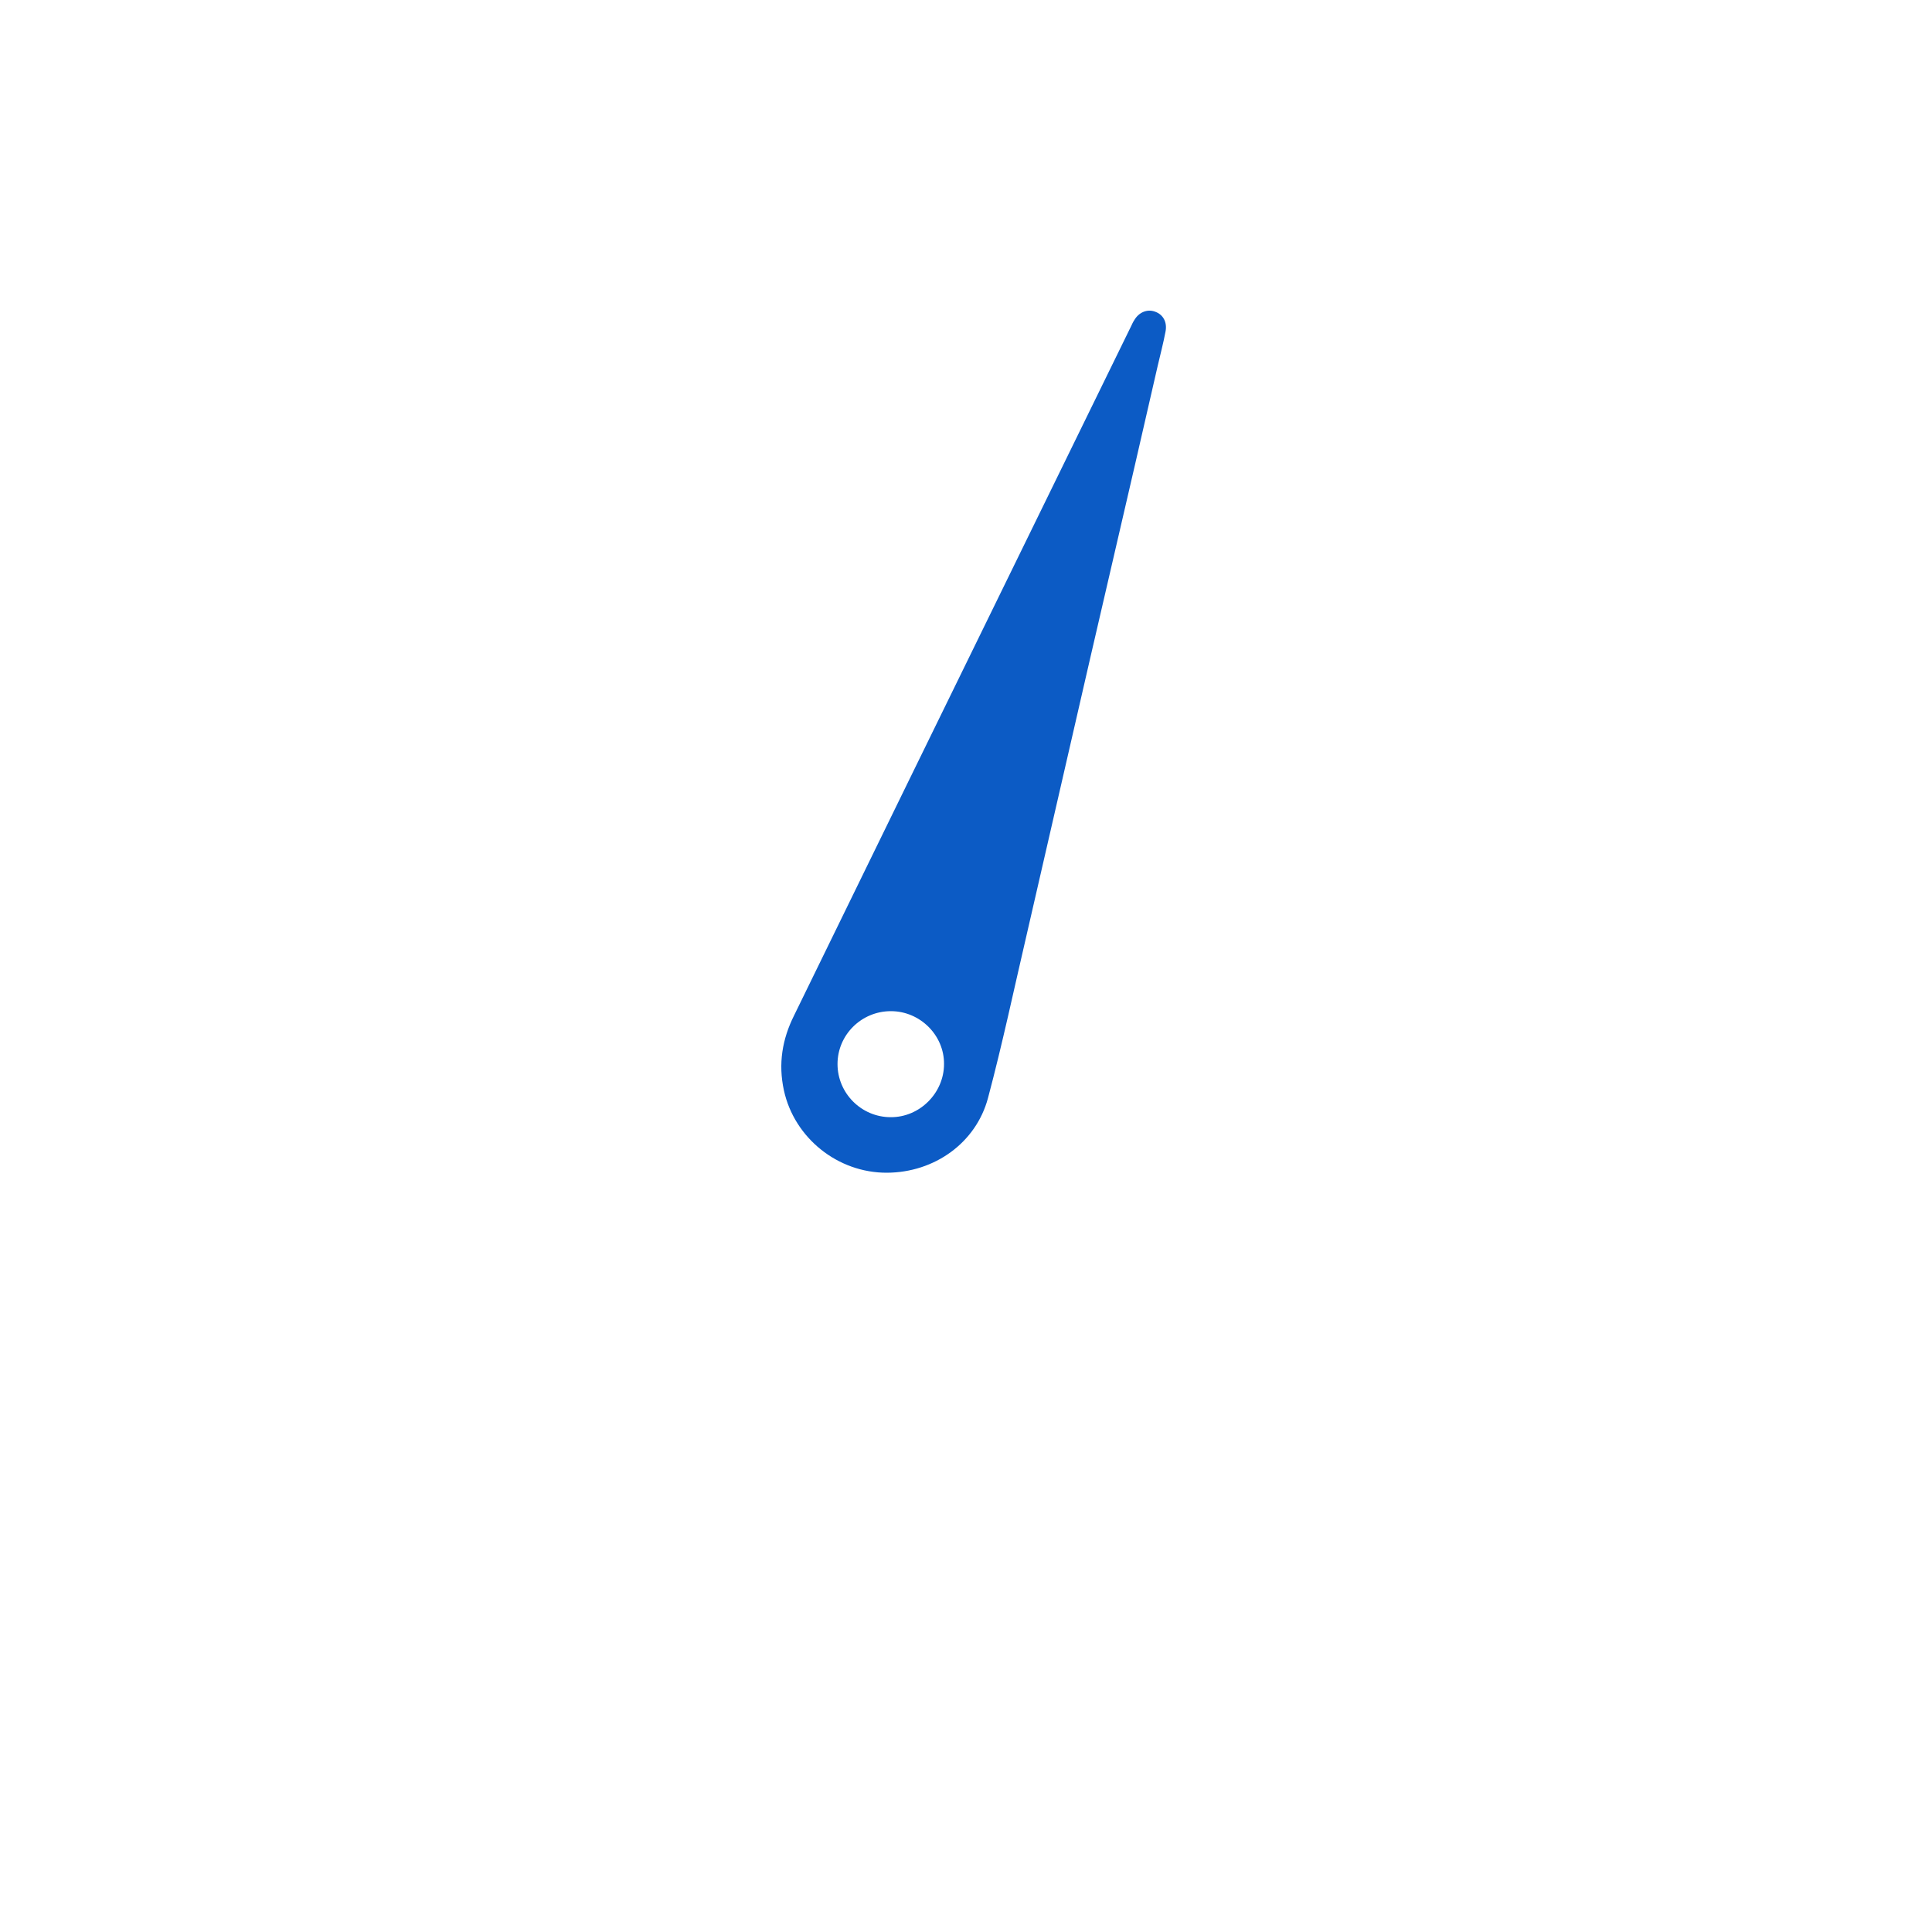 <?xml version="1.0" encoding="UTF-8"?> <!-- Generator: Adobe Illustrator 19.0.0, SVG Export Plug-In . SVG Version: 6.00 Build 0) --> <svg xmlns="http://www.w3.org/2000/svg" xmlns:xlink="http://www.w3.org/1999/xlink" version="1.1" x="0px" y="0px" viewBox="0 0 800 800" style="enable-background:new 0 0 800 800;" xml:space="preserve"> <style type="text/css"> .st0{display:none;} .st1{display:inline;fill:#F55F27;} .st2{display:inline;fill:#0C5BC5;} .st3{display:inline;} .st4{fill:#F55F27;} .st5{fill:#0C5BC5;} .st6{fill:#CCCCCC;} .st7{fill:#E6E6E6;} .st8{fill:#333333;} .st9{fill:#4D4D4D;} .st10{display:inline;fill:none;stroke:#0C5BC5;stroke-width:60;stroke-miterlimit:10;} .st11{display:inline;fill:#CCCCCC;} .st12{display:none;fill:#F55F27;} </style> <g id="people" class="st0"> <circle id="XMLID_1_" class="st1" cx="393.6" cy="228.1" r="69.4"></circle> <path id="XMLID_5_" class="st2" d="M383,316c5.6,0.1,13.4,0.2,24,0c3-0.4,6,1.2,7.3,4c1.2,2.7,0.5,6-1.8,8 c-3.8,5.7-7.5,11.3-11.3,17c1.8,14.1,3.5,28.3,5.3,42.4c-3,8.2-6,16.6-9,24.6c-0.1,1.7-1.6,3-3.3,3s-3.1-1.3-3.3-3 c-3.3-8.3-6.5-16.5-9.8-24.8c2-13.6,4-27.2,6-40.8c-4.3-6.3-8.5-12.5-12.8-18.8c-0.6-1.4-2.6-6.5-0.3-9.5 C376.1,315.8,379.8,315.9,383,316z"></path> <path id="XMLID_7_" class="st1" d="M341.2,323c4.7,13.7,36.8,107.8,45.1,120.9c1.1,1.7,3.8,6,7.6,6.1c3.7,0.1,6.7-3.8,8-6 c14.7-39.9,29.4-79.8,44-119.7c10.7,3.2,21.3,6.3,32,9.5c5.2,2.4,15,7.9,23.4,18.8c9.9,12.9,12.6,26.2,12.6,32 c0,43.1,0,129.5,0,129.5c-14.8,23.8-29.7,47.4-44.5,71.1c-0.1,32.7-0.2,65.9-0.3,97.9c-50.4,0-151.3,0-151.3,0c0-32.3,0-97,0-97 c-15.2-23.6-30-47.2-46-70.8c0-44.6,0-134.3,0-134.3c1.2-5.8,6.1-26.1,25.3-41.8C315.5,324.4,335.1,323.2,341.2,323z"></path> </g> <g id="people_copy" class="st0"> <g id="XMLID_26_" class="st3"> <circle id="XMLID_21_" class="st4" cx="259.6" cy="228.1" r="69.4"></circle> <path id="XMLID_18_" class="st5" d="M249,316c5.6,0.1,13.4,0.2,24,0c3-0.4,6,1.2,7.3,4c1.2,2.7,0.5,6-1.8,8 c-3.8,5.7-7.5,11.3-11.3,17c1.8,14.1,3.5,28.3,5.3,42.4c-3,8.2-6,16.6-9,24.6c-0.1,1.7-1.6,3-3.3,3s-3.1-1.3-3.3-3 c-3.3-8.3-6.5-16.5-9.8-24.8c2-13.6,4-27.2,6-40.8c-4.3-6.3-8.5-12.5-12.8-18.8c-0.6-1.4-2.6-6.5-0.3-9.5 C242.1,315.8,245.8,315.9,249,316z"></path> <path id="XMLID_10_" class="st4" d="M207.2,323c4.7,13.7,36.8,107.8,45.1,120.9c1.1,1.7,3.8,6,7.6,6.1c3.7,0.1,6.7-3.8,8-6 c14.7-39.9,29.4-79.8,44-119.7c10.7,3.2,21.3,6.3,32,9.5c5.2,2.4,15,7.9,23.4,18.8c9.9,12.9,12.6,26.2,12.6,32 c0,43.1,0,129.5,0,129.5c-14.8,23.8-29.7,47.4-44.5,71.1c-0.1,32.7-0.2,65.9-0.3,97.9c-50.4,0-151.3,0-151.3,0c0-32.3,0-97,0-97 c-15.2-23.6-30-47.2-46-70.8c0-44.6,0-134.3,0-134.3c1.2-5.8,6.1-26.1,25.3-41.8C181.5,324.4,201.1,323.2,207.2,323z"></path> <circle id="XMLID_25_" class="st4" cx="531.6" cy="228.1" r="69.4"></circle> <path id="XMLID_24_" class="st5" d="M521,316c5.6,0.1,13.4,0.2,24,0c3-0.4,6,1.2,7.3,4c1.2,2.7,0.5,6-1.8,8 c-3.8,5.7-7.5,11.3-11.3,17c1.8,14.1,3.5,28.3,5.3,42.4c-3,8.2-6,16.6-9,24.6c-0.1,1.7-1.6,3-3.3,3s-3.1-1.3-3.3-3 c-3.3-8.3-6.5-16.5-9.8-24.8c2-13.6,4-27.2,6-40.8c-4.3-6.3-8.5-12.5-12.8-18.8c-0.6-1.4-2.6-6.5-0.3-9.5 C514.1,315.8,517.8,315.9,521,316z"></path> <path id="XMLID_23_" class="st4" d="M479.2,323c4.7,13.7,36.8,107.8,45.1,120.9c1.1,1.7,3.8,6,7.6,6.1c3.7,0.1,6.7-3.8,8-6 c14.7-39.9,29.4-79.8,44-119.7c10.7,3.2,21.3,6.3,32,9.5c5.2,2.4,15,7.9,23.4,18.8c9.9,12.9,12.6,26.2,12.6,32 c0,43.1,0,129.5,0,129.5c-14.8,23.8-29.7,47.4-44.5,71.1c-0.1,32.7-0.2,65.9-0.3,97.9c-50.4,0-151.3,0-151.3,0c0-32.3,0-97,0-97 c-15.2-23.6-30-47.2-46-70.8c0-44.6,0-134.3,0-134.3c1.2-5.8,6.1-26.1,25.3-41.8C453.5,324.4,473.1,323.2,479.2,323z"></path> </g> </g> <g id="recruitment" class="st0"> <g id="XMLID_13_" class="st3"> <rect id="XMLID_17_" x="427.6" y="559.4" transform="matrix(0.579 0.815 -0.815 0.579 716.185 -219.66)" class="st6" width="286.6" height="49.2"></rect> <rect id="XMLID_16_" x="436.9" y="568.5" transform="matrix(0.579 0.815 -0.815 0.579 714.704 -230.055)" class="st7" width="286.6" height="17.8"></rect> <rect id="XMLID_15_" x="473.3" y="615.2" transform="matrix(0.579 0.815 -0.815 0.579 787.796 -229.861)" class="st8" width="286.6" height="66.1"></rect> <rect id="XMLID_14_" x="479.5" y="629.9" transform="matrix(0.579 0.815 -0.815 0.579 786.809 -236.792)" class="st9" width="286.6" height="28"></rect> </g> <circle id="XMLID_12_" class="st10" cx="393" cy="298" r="199"></circle> <path id="XMLID_11_" class="st11" d="M344,171.5c-0.7-8-1.3-16-2-24c-13.6,5.1-39,16.8-62.1,42c-24.9,27.1-34.3,55.8-37.9,70 c14-6.3,28-12.7,42-19c2.2-8.4,6.3-19.5,14-31C313.3,186.6,334,175.9,344,171.5z"></path> <path id="XMLID_3_" class="st11" d="M488.1,393.2c3.6,7.2,7.2,14.4,10.7,21.6c10.7-9.8,30-30.1,42.2-62 c13.1-34.4,11.2-64.5,9.3-79.1c-10.7,11.1-21.3,22.1-32,33.2c1,8.6,1.4,20.4-1.6,34C511.1,367.8,495.8,385.4,488.1,393.2z"></path> </g> <g id="onboarding" class="st0"> <path id="XMLID_34_" class="st2" d="M464.5,122.9c-8.3-7.7-17.1-12.6-26.3-16.8c-18-8.3-36.9-11-56.1-8.7 c-24.6,2.9-46.7,13-64.9,31.5c-4.8,4.9-8.9,10.5-13.7,15.4c-2.4,2.4-5.3,4.6-8.3,5.8c-5.2,1.9-11.1-0.6-14-5 c-2.8-4.4-3.1-13.3,0.3-17.3c7.5-8.9,14.9-18.1,23.4-25.9c16.6-15.3,36.2-25.1,57.6-30.1c17.1-4,34.4-4.8,51.9-2.2 c25.2,3.7,47.7,13.9,67.6,30.7c2.6,2.2,4.3,2.6,5.7-1.5c2.3-6.9,7.6-9.9,14.7-9c5.6,0.7,10.4,5.5,10.6,12.4 c0.4,12.6,0.4,25.3-0.1,38c-0.3,7.1-6.1,12.1-12.9,12.2c-10.5,0.1-21,0.1-31.5,0c-6.7,0-12.1-4.4-13.8-10.9 c-1.4-5.4,1.3-12.1,6.3-15.8C461.9,124.9,462.8,124.1,464.5,122.9z"></path> <path id="XMLID_4_" class="st2" d="M328,532.5c8.3,7.7,17.1,12.6,26.3,16.8c18,8.3,36.9,11,56.1,8.7c24.6-2.9,46.7-13,64.9-31.5 c4.8-4.9,8.9-10.5,13.7-15.4c2.4-2.4,5.3-4.6,8.3-5.8c5.2-1.9,11.1,0.6,14,5c2.8,4.4,3.1,13.3-0.3,17.3 c-7.5,8.9-14.9,18.1-23.4,25.9c-16.6,15.3-36.2,25.1-57.6,30.1c-17.1,4-34.4,4.8-51.9,2.2c-25.2-3.7-47.7-13.9-67.6-30.7 c-2.6-2.2-4.3-2.6-5.7,1.5c-2.3,6.9-7.6,9.9-14.7,9c-5.6-0.7-10.4-5.5-10.6-12.4c-0.4-12.6-0.4-25.3,0.1-38 c0.3-7.1,6.1-12.1,12.9-12.2c10.5-0.1,21-0.1,31.5,0c6.7,0,12.1,4.4,13.8,10.9c1.4,5.4-1.3,12.1-6.3,15.8 C330.6,530.5,329.7,531.2,328,532.5z"></path> </g> <g id="Layer_7"> <path id="XMLID_87_" class="st5" d="M367.3,485.6c-20.4,0.1-38.4-14.4-42.7-34.1c-2.4-11-0.7-21.2,4.2-31 c31.3-64.2,62.7-128.3,94.1-192.5c15.2-31,30.3-62,45.5-93c0.4-0.8,0.7-1.6,1.2-2.3c1.9-3.4,5.5-4.9,8.8-3.6c3.3,1.2,5,4.4,4.2,8.3 c-0.9,4.7-2.1,9.3-3.2,14c-6.3,27.5-12.6,54.9-19,82.4c-5.9,25.4-11.8,50.9-17.6,76.3c-5.9,25.5-11.7,51.1-17.6,76.6 c-5.3,22.7-10.1,45.5-16.1,68C404.1,473.3,386.9,485.5,367.3,485.6z M368.9,418.7c-12.2,0-22.1,9.8-22.1,21.9c0,12.1,9.9,22,22,22 c12,0.1,22.1-10,22.1-22C391,428.7,381,418.7,368.9,418.7z"></path> <path id="XMLID_86_" class="st12" d="M555.9,377.6c-0.8-1-2-2.1-2.5-3.4c-5.3-12-9.9-24.4-15.9-36.1c-8.6-17-20.3-31.9-33.7-45.5 c-3.7-3.7-3.7-4.1-0.4-8.1c15.4-18.6,30.8-37.3,46.2-55.9c2.5-3,3.4-3.1,6.7-0.5c37.9,29.3,66.7,66,87.1,109.3 c1.7,3.6,1.3,4.7-2.5,6.2c-26.9,10.8-53.9,21.7-80.8,32.5C558.9,376.7,557.8,377,555.9,377.6z"></path> <path id="XMLID_85_" class="st12" d="M557.4,488.2c1-5.3,2-10,2.8-14.8c3.2-18.3,4.1-36.7,2-55.2c-0.6-5.6-1.4-11.2-2.2-16.8 c-0.6-4.3-0.3-4.9,3.8-6.1c14.1-4,28.2-8,42.3-12c14.8-4.2,29.7-8.5,44.5-12.7c4.7-1.3,5.6-0.9,7.1,3.8c6.1,18.8,10.2,38,12.4,57.6 c1.7,15.7,3.4,31.4,2.3,47.2c-0.1,2.1-0.4,4.1-0.5,6.2c-0.2,2.3-1.4,3.3-3.6,3.1c-0.5,0-1.1,0-1.6,0c-34.9,0-69.9,0-104.8,0 C560.5,488.4,559.2,488.3,557.4,488.2z"></path> <path id="XMLID_84_" class="st12" d="M365,229.5c0.1,3.3-0.2,3.6-6.2,3.6c-34.4,0.1-66.4,9.1-96.6,25.2c-0.8,0.4-1.6,0.8-2.3,1.3 c-2.7,1.9-4.5,1.1-6.2-1.5c-6.1-9.2-12.4-18.2-18.5-27.3c-4.5-6.7-6-6.4,2.3-12.2c28.4-19.9,59.4-34.1,93.4-41.5 c8.7-1.9,17.5-3.1,26.3-4.6c2.6-0.5,4.3,0.5,4.5,3.3C362.7,192.8,363.8,209.8,365,229.5z"></path> <path id="XMLID_83_" class="st12" d="M162.4,364.3c-1.5-0.3-2.1-0.4-2.7-0.6c-6.1-2.3-12.1-4.8-18.3-7c-3-1.1-3.4-2.8-2.5-5.6 c10.1-29.7,24.7-56.8,44.4-81.1c7.2-8.9,15.2-17,23-25.4c3.3-3.5,4.5-3.3,7.6,0.3c7.1,8.3,14.1,16.6,21.2,24.8 c2.6,3.1,2.6,4.1-0.7,6.6c-29.9,22.7-52.7,51.1-69.2,84.6C164.5,362.3,163.2,363.4,162.4,364.3z"></path> <path id="XMLID_82_" class="st12" d="M469.3,263.7c1.8-7.7,3.4-14.8,5-21.9c3.8-16.4,7.6-32.8,11.4-49.2c0.9-3.9,0.9-4.1,4.3-2.5 c11.4,5.4,22.7,10.9,34,16.6c4.6,2.3,4.8,3.3,2,7.5c-12.6,19.3-25.3,38.5-38,57.8c-2.4,3.6-3.2,3.7-6.7,1.1 c-3.4-2.4-6.8-4.7-10.1-7.2C470.3,265.2,469.8,264.2,469.3,263.7z"></path> <path id="XMLID_81_" class="st12" d="M124,442.3c1-22.1,2.3-40.4,6-58.5c0.5-2.6,1.9-3.8,4.6-3.1c5.7,1.5,11.4,2.9,17,4.6 c3.1,0.9,2.2,3.3,1.6,5.4c-2,7.1-4.2,14.2-6,21.3c-5.6,22.9-7.3,46.2-6.5,69.7c0,0.9,0,1.8,0.1,2.6c0.4,3.2-1,4.3-4.1,4.2 c-7.9-0.2-7.7,0.8-8.6-6.6C126.6,467.4,125.1,453,124,442.3z"></path> <path id="XMLID_80_" class="st12" d="M432.1,174.1c-6.3,12.9-12.4,25.3-18.4,37.7c-3.7,7.6-7.5,15.2-11.2,22.8 c-0.8,1.6-1.7,2.3-3.5,1.9c-3.1-0.6-6.2-1-9.3-1.4c-2.5-0.4-3.8-1.6-3.7-4.4c0.6-13.1,1.2-26.3,1.7-39.4c0.2-5.2,0.4-10.4,0.6-15.6 c0.2-4.6,0.7-5.3,5.2-5c11.2,0.6,22.3,1.5,33.5,2.3C428.5,173.1,430.1,173.6,432.1,174.1z"></path> </g> <g id="Layer_4" class="st0"> </g> <g id="Layer_2" class="st0"> </g> </svg> 
